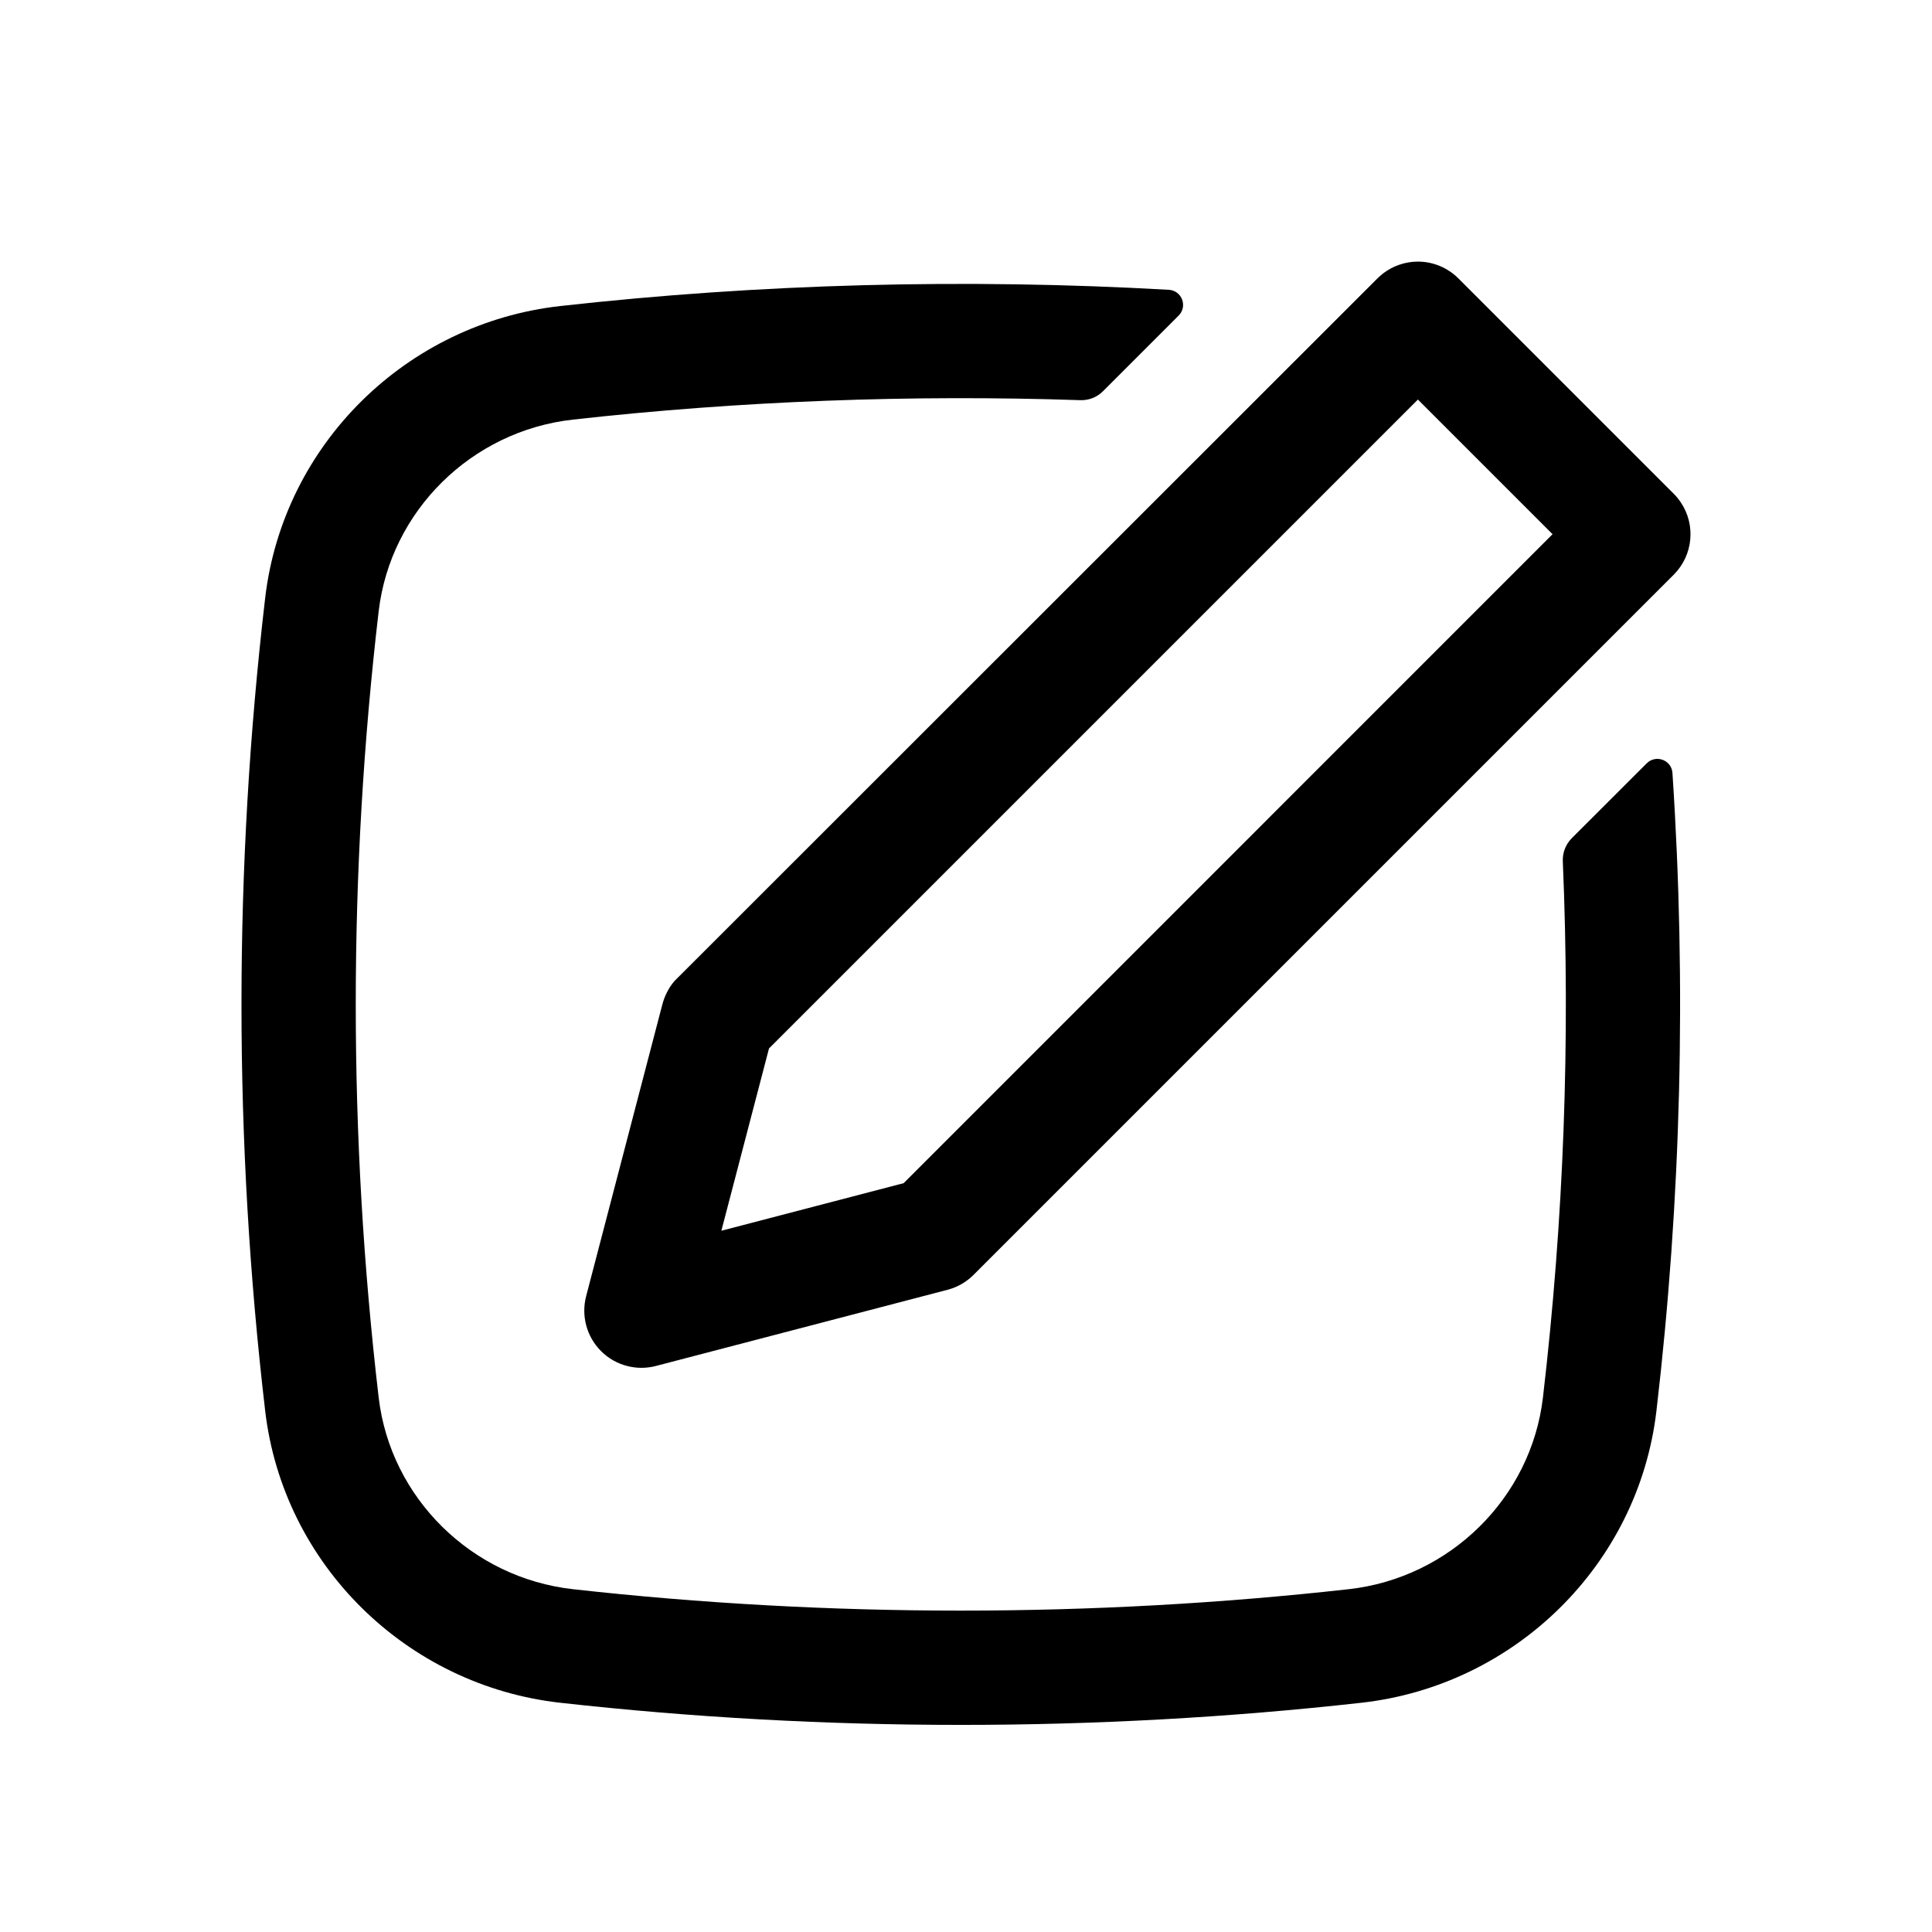 <?xml version="1.0" encoding="UTF-8" standalone="no"?><svg width='32' height='32' viewBox='0 0 32 32' fill='none' xmlns='http://www.w3.org/2000/svg'>
<path fill-rule='evenodd' clip-rule='evenodd' d='M27.844 8.328C28.087 8.695 28.046 9.194 27.723 9.518L16.124 21.117C16.005 21.235 15.857 21.321 15.694 21.363L10.863 22.625C10.706 22.666 10.543 22.665 10.391 22.626C10.228 22.585 10.077 22.501 9.955 22.378C9.717 22.141 9.624 21.795 9.708 21.47L10.97 16.639C11.007 16.497 11.077 16.356 11.174 16.246L22.816 4.61C22.918 4.509 23.04 4.432 23.174 4.386C23.273 4.351 23.378 4.333 23.485 4.333C23.736 4.333 23.976 4.433 24.154 4.61L27.723 8.179C27.769 8.226 27.809 8.275 27.844 8.328ZM25.715 8.848L23.485 6.618L12.737 17.366L11.948 20.385L14.967 19.597L25.715 8.848Z' fill='black'/>
<path d='M25.556 23.147C25.901 20.197 26.011 17.227 25.885 14.265C25.879 14.123 25.933 13.985 26.033 13.884L27.274 12.644C27.426 12.491 27.687 12.588 27.701 12.803C27.934 16.323 27.846 19.859 27.436 23.367C27.137 25.919 25.088 27.919 22.549 28.203C18.175 28.692 13.653 28.692 9.279 28.203C6.74 27.919 4.691 25.919 4.392 23.367C3.869 18.895 3.869 14.377 4.392 9.905C4.691 7.353 6.74 5.353 9.279 5.069C12.597 4.698 16 4.609 19.36 4.8C19.576 4.813 19.675 5.075 19.521 5.228L18.269 6.48C18.17 6.58 18.034 6.633 17.893 6.628C15.084 6.534 12.255 6.641 9.489 6.95C7.811 7.137 6.467 8.462 6.272 10.124C5.766 14.451 5.766 18.821 6.272 23.147C6.467 24.81 7.811 26.134 9.489 26.322C13.724 26.795 18.104 26.795 22.339 26.322C24.017 26.134 25.361 24.81 25.556 23.147Z' fill='black'/>
</svg>
